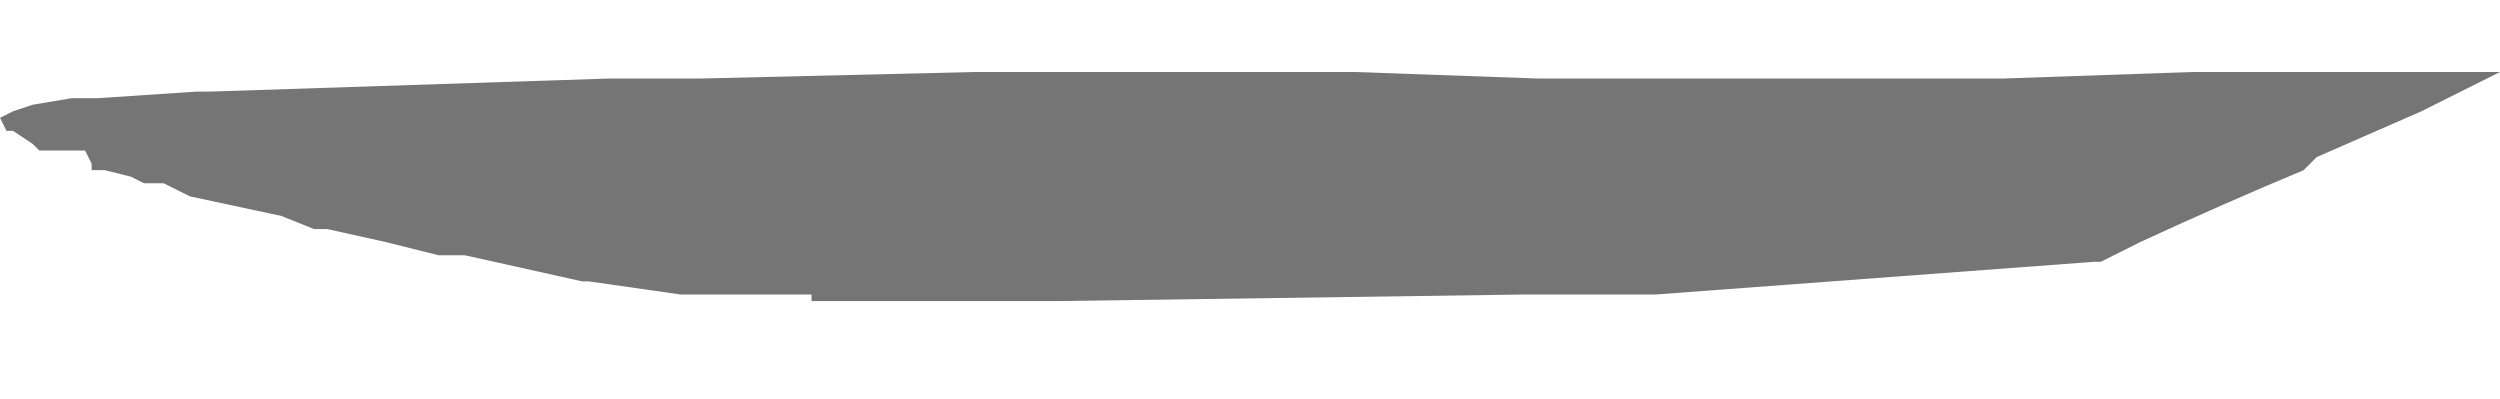 <?xml version="1.0" encoding="UTF-8" standalone="no"?>
<svg xmlns:xlink="http://www.w3.org/1999/xlink" height="3.05px" width="19.1px" xmlns="http://www.w3.org/2000/svg">
  <g transform="matrix(1.0, 0.0, 0.0, 1.0, 16.1, -4.75)">
    <path d="M-16.1 5.65 L-16.05 5.75 -16.05 5.75 -16.05 5.75 -16.0 5.75 -15.85 5.85 -15.8 5.9 -15.65 5.9 -15.45 5.9 -15.4 6.0 -15.4 6.05 -15.3 6.05 -15.3 6.05 -15.1 6.1 -15.0 6.15 -14.95 6.15 -14.85 6.15 -14.65 6.25 -14.65 6.25 -13.95 6.4 -13.95 6.4 -13.7 6.5 -13.6 6.5 -13.15 6.6 -12.75 6.7 -12.55 6.7 -11.65 6.9 -11.6 6.9 -10.9 7.0 -10.9 7.0 -10.5 7.0 -9.9 7.0 -9.9 7.05 -9.35 7.05 -9.35 7.05 -8.1 7.05 -8.0 7.05 -4.45 7.0 -4.0 7.0 -3.45 7.0 -0.1 6.75 -0.05 6.75 0.25 6.6 0.25 6.6 Q0.9 6.3 1.5 6.05 L1.6 5.95 2.4 5.6 3.0 5.3 2.9 5.3 Q2.25 5.3 1.65 5.3 L1.3 5.3 0.65 5.3 -0.8 5.35 -2.35 5.35 -2.55 5.35 -4.35 5.35 -5.75 5.3 -6.15 5.3 -7.15 5.3 -7.65 5.3 -7.75 5.3 -8.65 5.3 -10.75 5.35 -10.95 5.35 -11.45 5.35 -14.5 5.45 -14.6 5.45 -15.35 5.5 -15.45 5.5 -15.55 5.5 -15.85 5.55 -16.0 5.6 -16.1 5.65" fill="#000000" fill-opacity="0.541" fill-rule="evenodd" stroke="none">
      <animate attributeName="fill" dur="2s" repeatCount="indefinite" values="#000000;#000001"/>
      <animate attributeName="fill-opacity" dur="2s" repeatCount="indefinite" values="0.541;0.541"/>
      <animate attributeName="d" dur="2s" repeatCount="indefinite" values="M-16.1 5.65 L-16.05 5.75 -16.05 5.75 -16.05 5.75 -16.0 5.75 -15.85 5.85 -15.8 5.9 -15.65 5.9 -15.45 5.9 -15.4 6.0 -15.4 6.05 -15.3 6.05 -15.3 6.05 -15.1 6.1 -15.0 6.15 -14.95 6.15 -14.85 6.15 -14.65 6.25 -14.65 6.25 -13.95 6.4 -13.95 6.4 -13.7 6.5 -13.6 6.5 -13.15 6.6 -12.75 6.7 -12.55 6.7 -11.65 6.9 -11.6 6.9 -10.9 7.0 -10.9 7.0 -10.5 7.0 -9.9 7.0 -9.9 7.05 -9.35 7.05 -9.35 7.05 -8.1 7.05 -8.0 7.05 -4.45 7.0 -4.0 7.0 -3.45 7.0 -0.1 6.75 -0.05 6.75 0.25 6.6 0.25 6.6 Q0.9 6.3 1.5 6.05 L1.6 5.95 2.4 5.6 3.0 5.3 2.9 5.3 Q2.25 5.3 1.65 5.3 L1.3 5.3 0.65 5.3 -0.8 5.35 -2.35 5.35 -2.55 5.35 -4.35 5.35 -5.75 5.3 -6.15 5.3 -7.15 5.3 -7.65 5.3 -7.75 5.3 -8.65 5.3 -10.75 5.35 -10.95 5.35 -11.45 5.35 -14.5 5.45 -14.6 5.45 -15.35 5.5 -15.45 5.5 -15.55 5.5 -15.85 5.55 -16.0 5.6 -16.1 5.65;M-15.2 5.3 L-15.2 5.3 -15.2 5.35 -15.2 5.35 -15.15 5.45 -15.0 5.6 -14.95 5.65 -14.85 5.65 -14.65 5.8 -14.65 5.85 -14.65 5.85 -14.65 5.85 -14.65 5.9 -14.45 5.95 -14.35 5.95 -14.25 6.0 -14.25 6.05 -14.0 6.2 -13.95 6.2 -13.65 6.3 -13.6 6.35 -13.35 6.45 -13.25 6.5 -13.0 6.6 -12.85 6.7 -12.7 6.75 -12.0 7.0 -12.0 7.0 -11.45 7.2 -11.4 7.2 -11.1 7.25 -10.3 7.55 -10.3 7.55 -9.85 7.6 -9.85 7.65 -8.65 7.75 -8.6 7.8 -5.15 7.75 -4.75 7.75 -4.25 7.75 -1.1 7.35 -1.1 7.35 -0.75 7.2 -0.7 7.2 Q-0.4 6.9 0.45 6.35 L0.6 6.25 1.35 5.65 1.85 5.25 1.85 5.25 Q1.7 5.1 0.7 4.9 L0.4 4.85 -0.05 4.75 -1.25 4.8 -2.65 4.8 -2.8 4.8 -4.35 4.8 -5.35 4.8 -5.65 4.8 -6.8 4.75 -7.25 4.75 -7.4 4.75 -8.35 4.75 -10.45 4.8 -10.55 4.8 -10.95 4.85 -13.65 5.05 -13.75 5.05 -14.5 5.1 -14.6 5.1 -14.7 5.1 -15.0 5.2 -15.1 5.3 -15.2 5.3"/>
    </path>
    <path d="M-16.1 5.65 L-16.0 5.6 -15.85 5.55 -15.55 5.5 -15.45 5.5 -15.35 5.5 -14.6 5.45 -14.5 5.45 -11.45 5.35 -10.95 5.35 -10.75 5.35 -8.65 5.3 -7.75 5.3 -7.65 5.3 -7.15 5.3 -6.15 5.3 -5.75 5.3 -4.35 5.35 -2.55 5.35 -2.35 5.35 -0.8 5.35 0.65 5.3 1.3 5.3 1.65 5.3 Q2.25 5.3 2.9 5.3 L3.0 5.3 2.4 5.6 1.6 5.95 1.5 6.05 Q0.9 6.3 0.25 6.6 L0.25 6.6 -0.05 6.75 -0.1 6.75 -3.45 7.0 -4.0 7.0 -4.45 7.0 -8.0 7.05 -8.1 7.05 -9.35 7.05 -9.35 7.05 -9.9 7.05 -9.9 7.0 -10.5 7.0 -10.9 7.0 -10.9 7.0 -11.6 6.9 -11.65 6.9 -12.55 6.7 -12.75 6.7 -13.15 6.6 -13.6 6.5 -13.7 6.5 -13.95 6.4 -13.95 6.4 -14.65 6.25 -14.65 6.25 -14.85 6.15 -14.95 6.15 -15.0 6.15 -15.1 6.1 -15.3 6.05 -15.3 6.05 -15.4 6.05 -15.4 6.0 -15.45 5.9 -15.65 5.9 -15.8 5.9 -15.85 5.85 -16.0 5.75 -16.05 5.75 -16.05 5.75 -16.05 5.75 -16.1 5.65" fill="none" stroke="#000000" stroke-linecap="round" stroke-linejoin="round" stroke-opacity="0.0" stroke-width="1.0">
      <animate attributeName="stroke" dur="2s" repeatCount="indefinite" values="#000000;#000001"/>
      <animate attributeName="stroke-width" dur="2s" repeatCount="indefinite" values="0.0;0.0"/>
      <animate attributeName="fill-opacity" dur="2s" repeatCount="indefinite" values="0.0;0.0"/>
      <animate attributeName="d" dur="2s" repeatCount="indefinite" values="M-16.1 5.65 L-16.0 5.6 -15.85 5.55 -15.55 5.5 -15.45 5.5 -15.35 5.5 -14.6 5.45 -14.5 5.45 -11.45 5.35 -10.95 5.35 -10.75 5.35 -8.65 5.3 -7.75 5.3 -7.65 5.3 -7.15 5.3 -6.15 5.3 -5.75 5.3 -4.35 5.35 -2.55 5.35 -2.35 5.35 -0.8 5.35 0.65 5.3 1.3 5.3 1.65 5.3 Q2.25 5.3 2.9 5.3 L3.0 5.3 2.4 5.6 1.6 5.95 1.5 6.05 Q0.9 6.3 0.25 6.6 L0.25 6.6 -0.05 6.75 -0.1 6.75 -3.45 7.0 -4.0 7.0 -4.45 7.0 -8.0 7.05 -8.1 7.05 -9.35 7.05 -9.35 7.05 -9.9 7.05 -9.9 7.0 -10.5 7.0 -10.9 7.0 -10.9 7.0 -11.6 6.9 -11.65 6.9 -12.55 6.7 -12.75 6.7 -13.15 6.6 -13.6 6.5 -13.7 6.5 -13.95 6.4 -13.95 6.4 -14.65 6.25 -14.65 6.25 -14.85 6.15 -14.95 6.15 -15.0 6.15 -15.1 6.1 -15.3 6.05 -15.3 6.05 -15.4 6.05 -15.4 6.0 -15.45 5.9 -15.65 5.9 -15.8 5.9 -15.85 5.85 -16.0 5.75 -16.05 5.75 -16.05 5.75 -16.05 5.75 -16.1 5.65;M-15.2 5.3 L-15.1 5.3 -15.0 5.2 -14.7 5.1 -14.6 5.1 -14.5 5.1 -13.75 5.05 -13.65 5.05 -10.95 4.85 -10.55 4.8 -10.45 4.8 -8.35 4.75 -7.4 4.75 -7.25 4.75 -6.8 4.75 -5.65 4.8 -5.35 4.8 -4.35 4.8 -2.8 4.8 -2.65 4.8 -1.25 4.8 -0.05 4.75 0.4 4.85 0.7 4.9 Q1.7 5.1 1.85 5.25 L1.85 5.25 1.35 5.65 0.6 6.25 0.45 6.35 Q-0.4 6.9 -0.7 7.2 L-0.75 7.2 -1.1 7.35 -1.1 7.35 -4.25 7.75 -4.75 7.75 -5.15 7.75 -8.6 7.8 -8.65 7.75 -9.85 7.65 -9.85 7.6 -10.3 7.55 -10.3 7.55 -11.1 7.25 -11.4 7.2 -11.45 7.2 -12.0 7.0 -12.0 7.0 -12.7 6.75 -12.85 6.7 -13.0 6.6 -13.25 6.5 -13.35 6.45 -13.6 6.35 -13.65 6.3 -13.95 6.2 -14.0 6.2 -14.25 6.05 -14.25 6.0 -14.35 5.95 -14.45 5.95 -14.65 5.9 -14.65 5.85 -14.65 5.85 -14.65 5.85 -14.65 5.8 -14.85 5.65 -14.95 5.65 -15.0 5.6 -15.15 5.45 -15.2 5.35 -15.2 5.35 -15.2 5.3 -15.2 5.3"/>
    </path>
  </g>
</svg>
